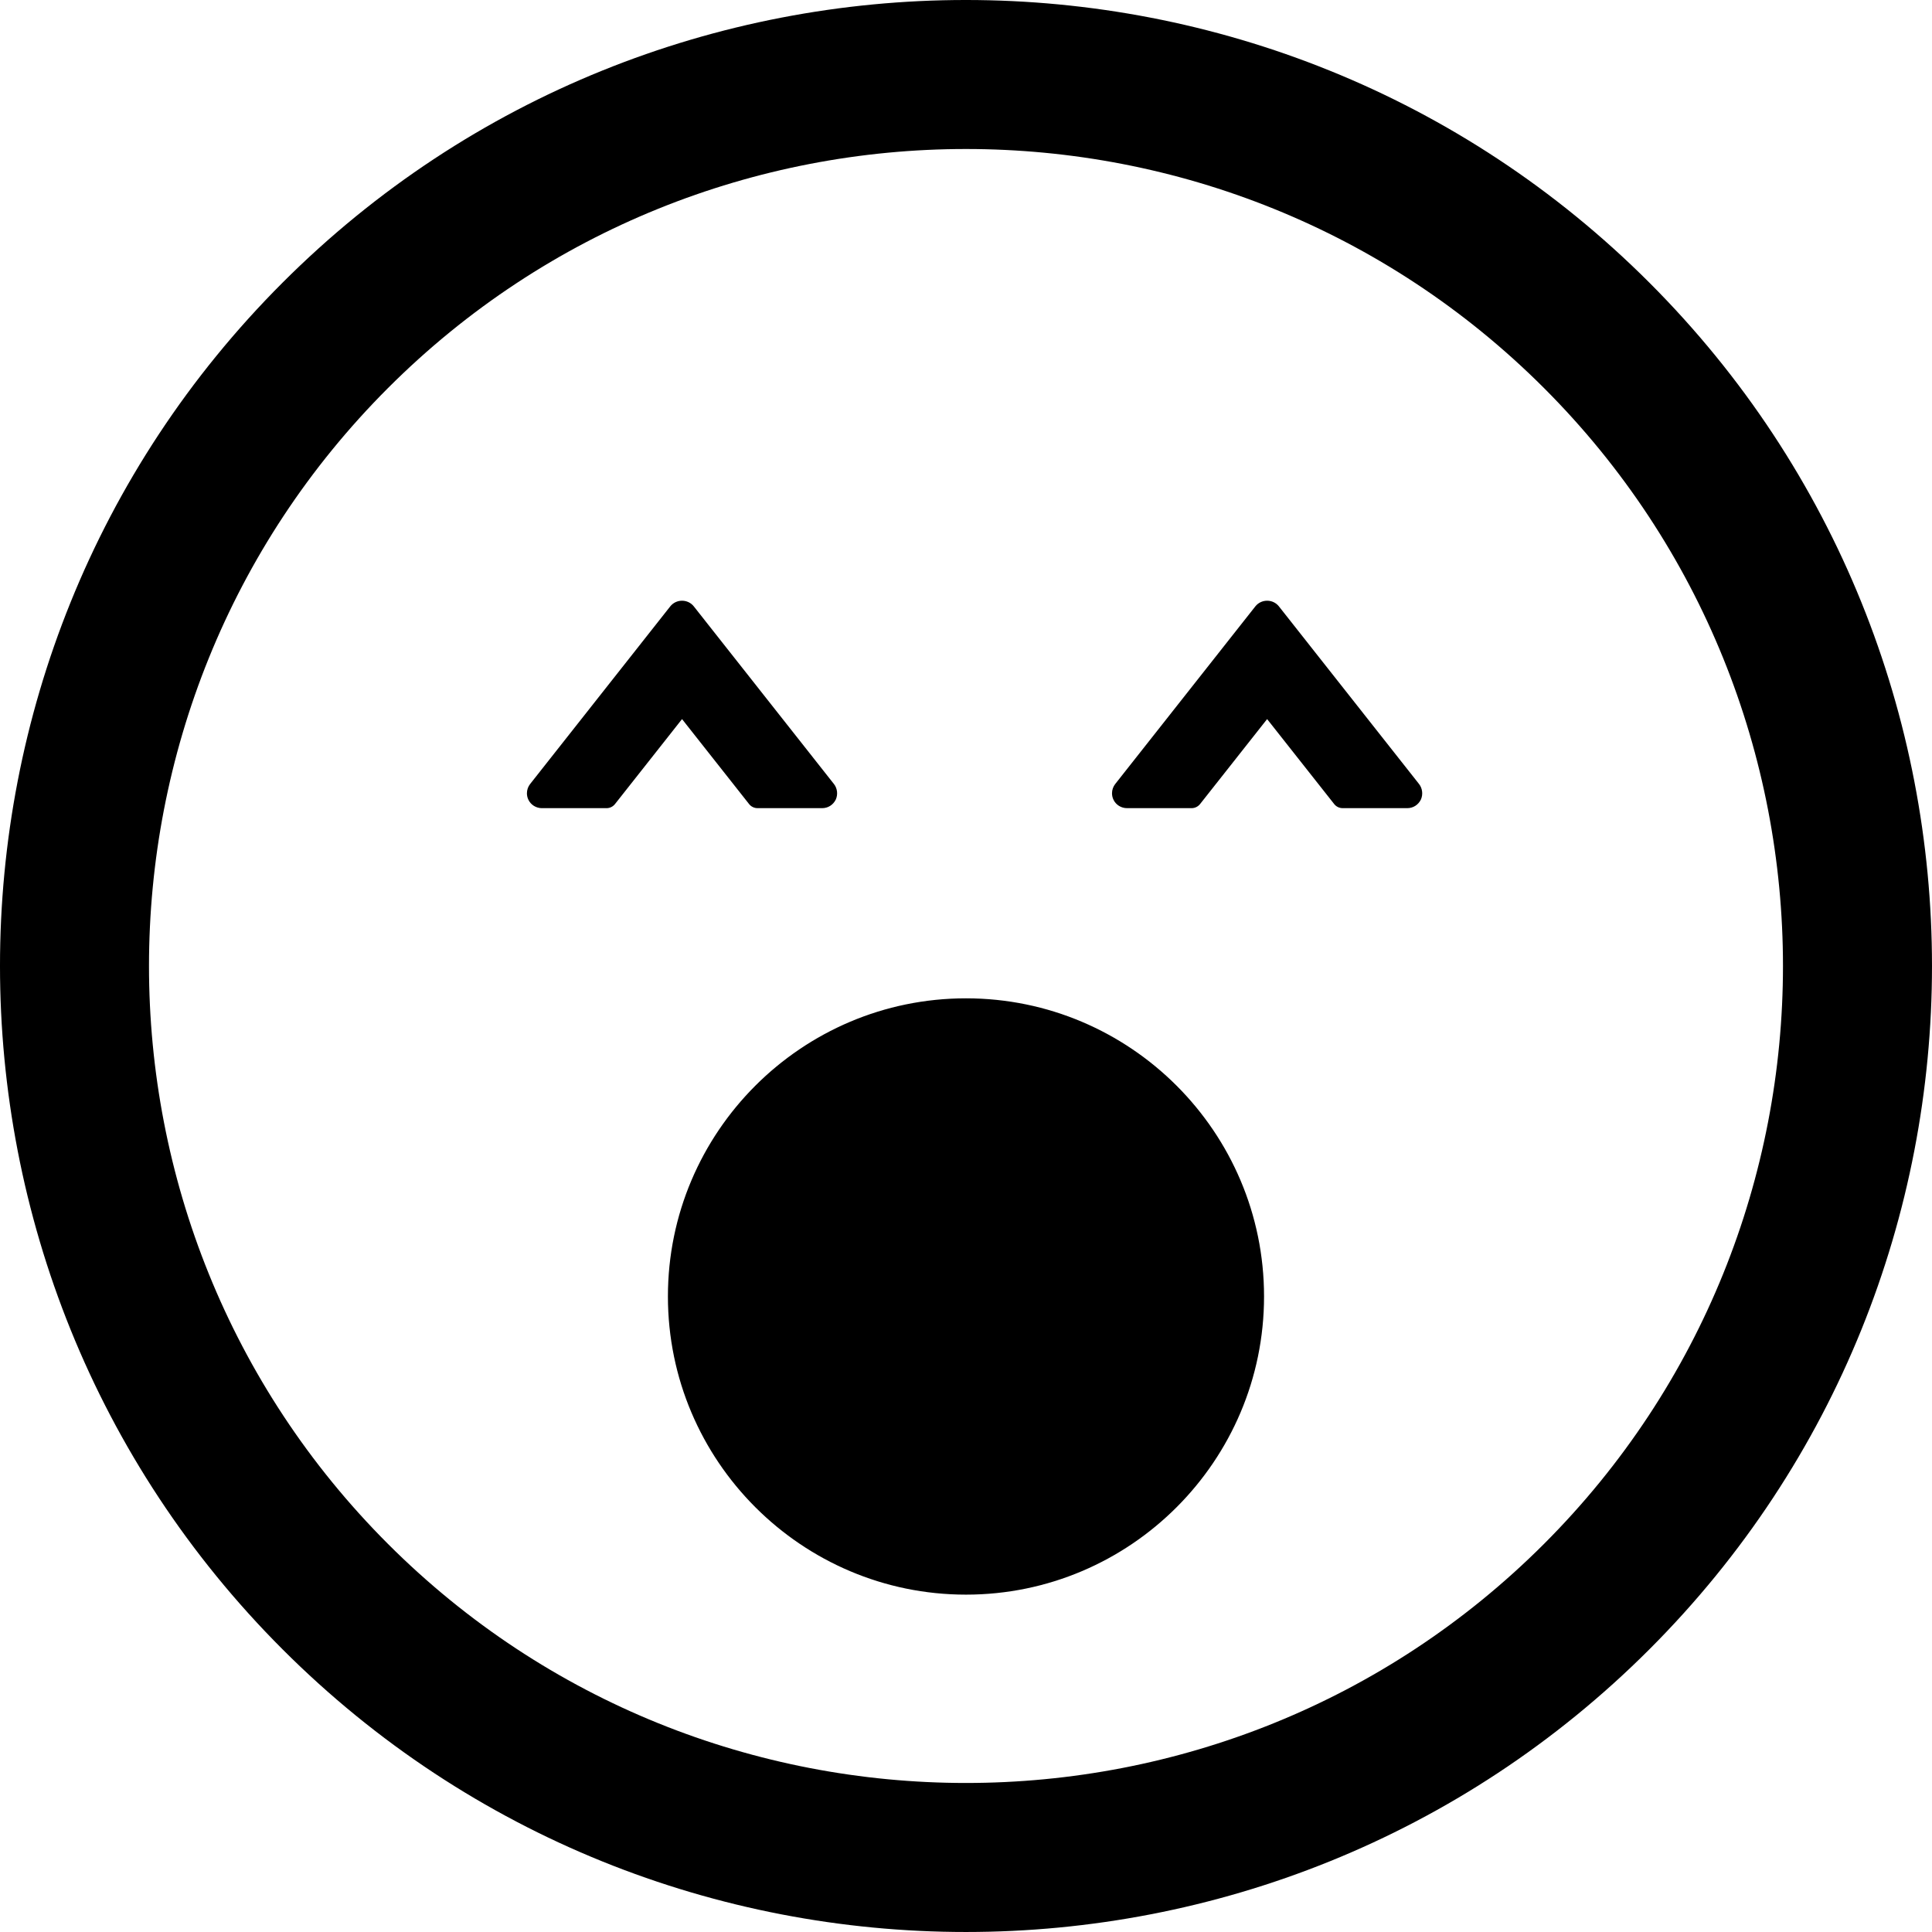<?xml version="1.0" encoding="iso-8859-1"?>
<!-- Generator: Adobe Illustrator 16.0.0, SVG Export Plug-In . SVG Version: 6.00 Build 0)  -->
<!DOCTYPE svg PUBLIC "-//W3C//DTD SVG 1.1//EN" "http://www.w3.org/Graphics/SVG/1.1/DTD/svg11.dtd">
<svg version="1.1" id="Capa_1" xmlns="http://www.w3.org/2000/svg" xmlns:xlink="http://www.w3.org/1999/xlink" x="0px" y="0px"
	 width="106.059px" height="106.059px" viewBox="0 0 106.059 106.059" style="enable-background:new 0 0 106.059 106.059;"
	 xml:space="preserve">
<g>
	<path d="M90.544,90.542c20.687-20.685,20.685-54.342,0.002-75.024C69.858-5.172,36.198-5.172,15.515,15.513
		C-5.173,36.198-5.171,69.858,15.517,90.547C36.198,111.23,69.858,111.23,90.544,90.542z M21.302,21.3
		C38.795,3.807,67.261,3.805,84.759,21.302c17.494,17.494,17.492,45.962-0.002,63.455c-17.494,17.494-45.961,17.496-63.455,0.002
		C3.804,67.263,3.806,38.794,21.302,21.3z M53.029,54.804c9.022,0,16.362,7.341,16.362,16.365c0,9.026-7.34,16.37-16.362,16.37
		c-9.023,0-16.363-7.344-16.363-16.37C36.666,62.145,44.005,54.804,53.029,54.804z M29.008,43.905
		c-0.055-0.112-0.082-0.236-0.082-0.358c0-0.184,0.062-0.363,0.175-0.507l7.695-9.755c0.158-0.196,0.392-0.308,0.645-0.308
		s0.486,0.111,0.641,0.304l7.697,9.757c0.189,0.237,0.229,0.58,0.1,0.859c-0.146,0.293-0.428,0.467-0.741,0.467h-3.554
		c-0.181,0-0.351-0.083-0.463-0.225l-3.68-4.664L33.76,44.14c-0.112,0.141-0.281,0.225-0.462,0.225h-3.552
		C29.432,44.364,29.142,44.185,29.008,43.905z M61.127,43.905c-0.055-0.112-0.082-0.236-0.082-0.358
		c0-0.184,0.062-0.363,0.175-0.507l7.695-9.755c0.158-0.196,0.392-0.308,0.645-0.308c0.254,0,0.486,0.111,0.642,0.304l7.697,9.757
		c0.188,0.237,0.229,0.58,0.1,0.859c-0.146,0.293-0.428,0.467-0.741,0.467h-3.554c-0.181,0-0.351-0.083-0.463-0.225l-3.681-4.664
		l-3.681,4.664c-0.112,0.141-0.281,0.225-0.462,0.225h-3.552C61.551,44.364,61.261,44.185,61.127,43.905z"/>
</g>
<g>
</g>
<g>
</g>
<g>
</g>
<g>
</g>
<g>
</g>
<g>
</g>
<g>
</g>
<g>
</g>
<g>
</g>
<g>
</g>
<g>
</g>
<g>
</g>
<g>
</g>
<g>
</g>
<g>
</g>
</svg>
